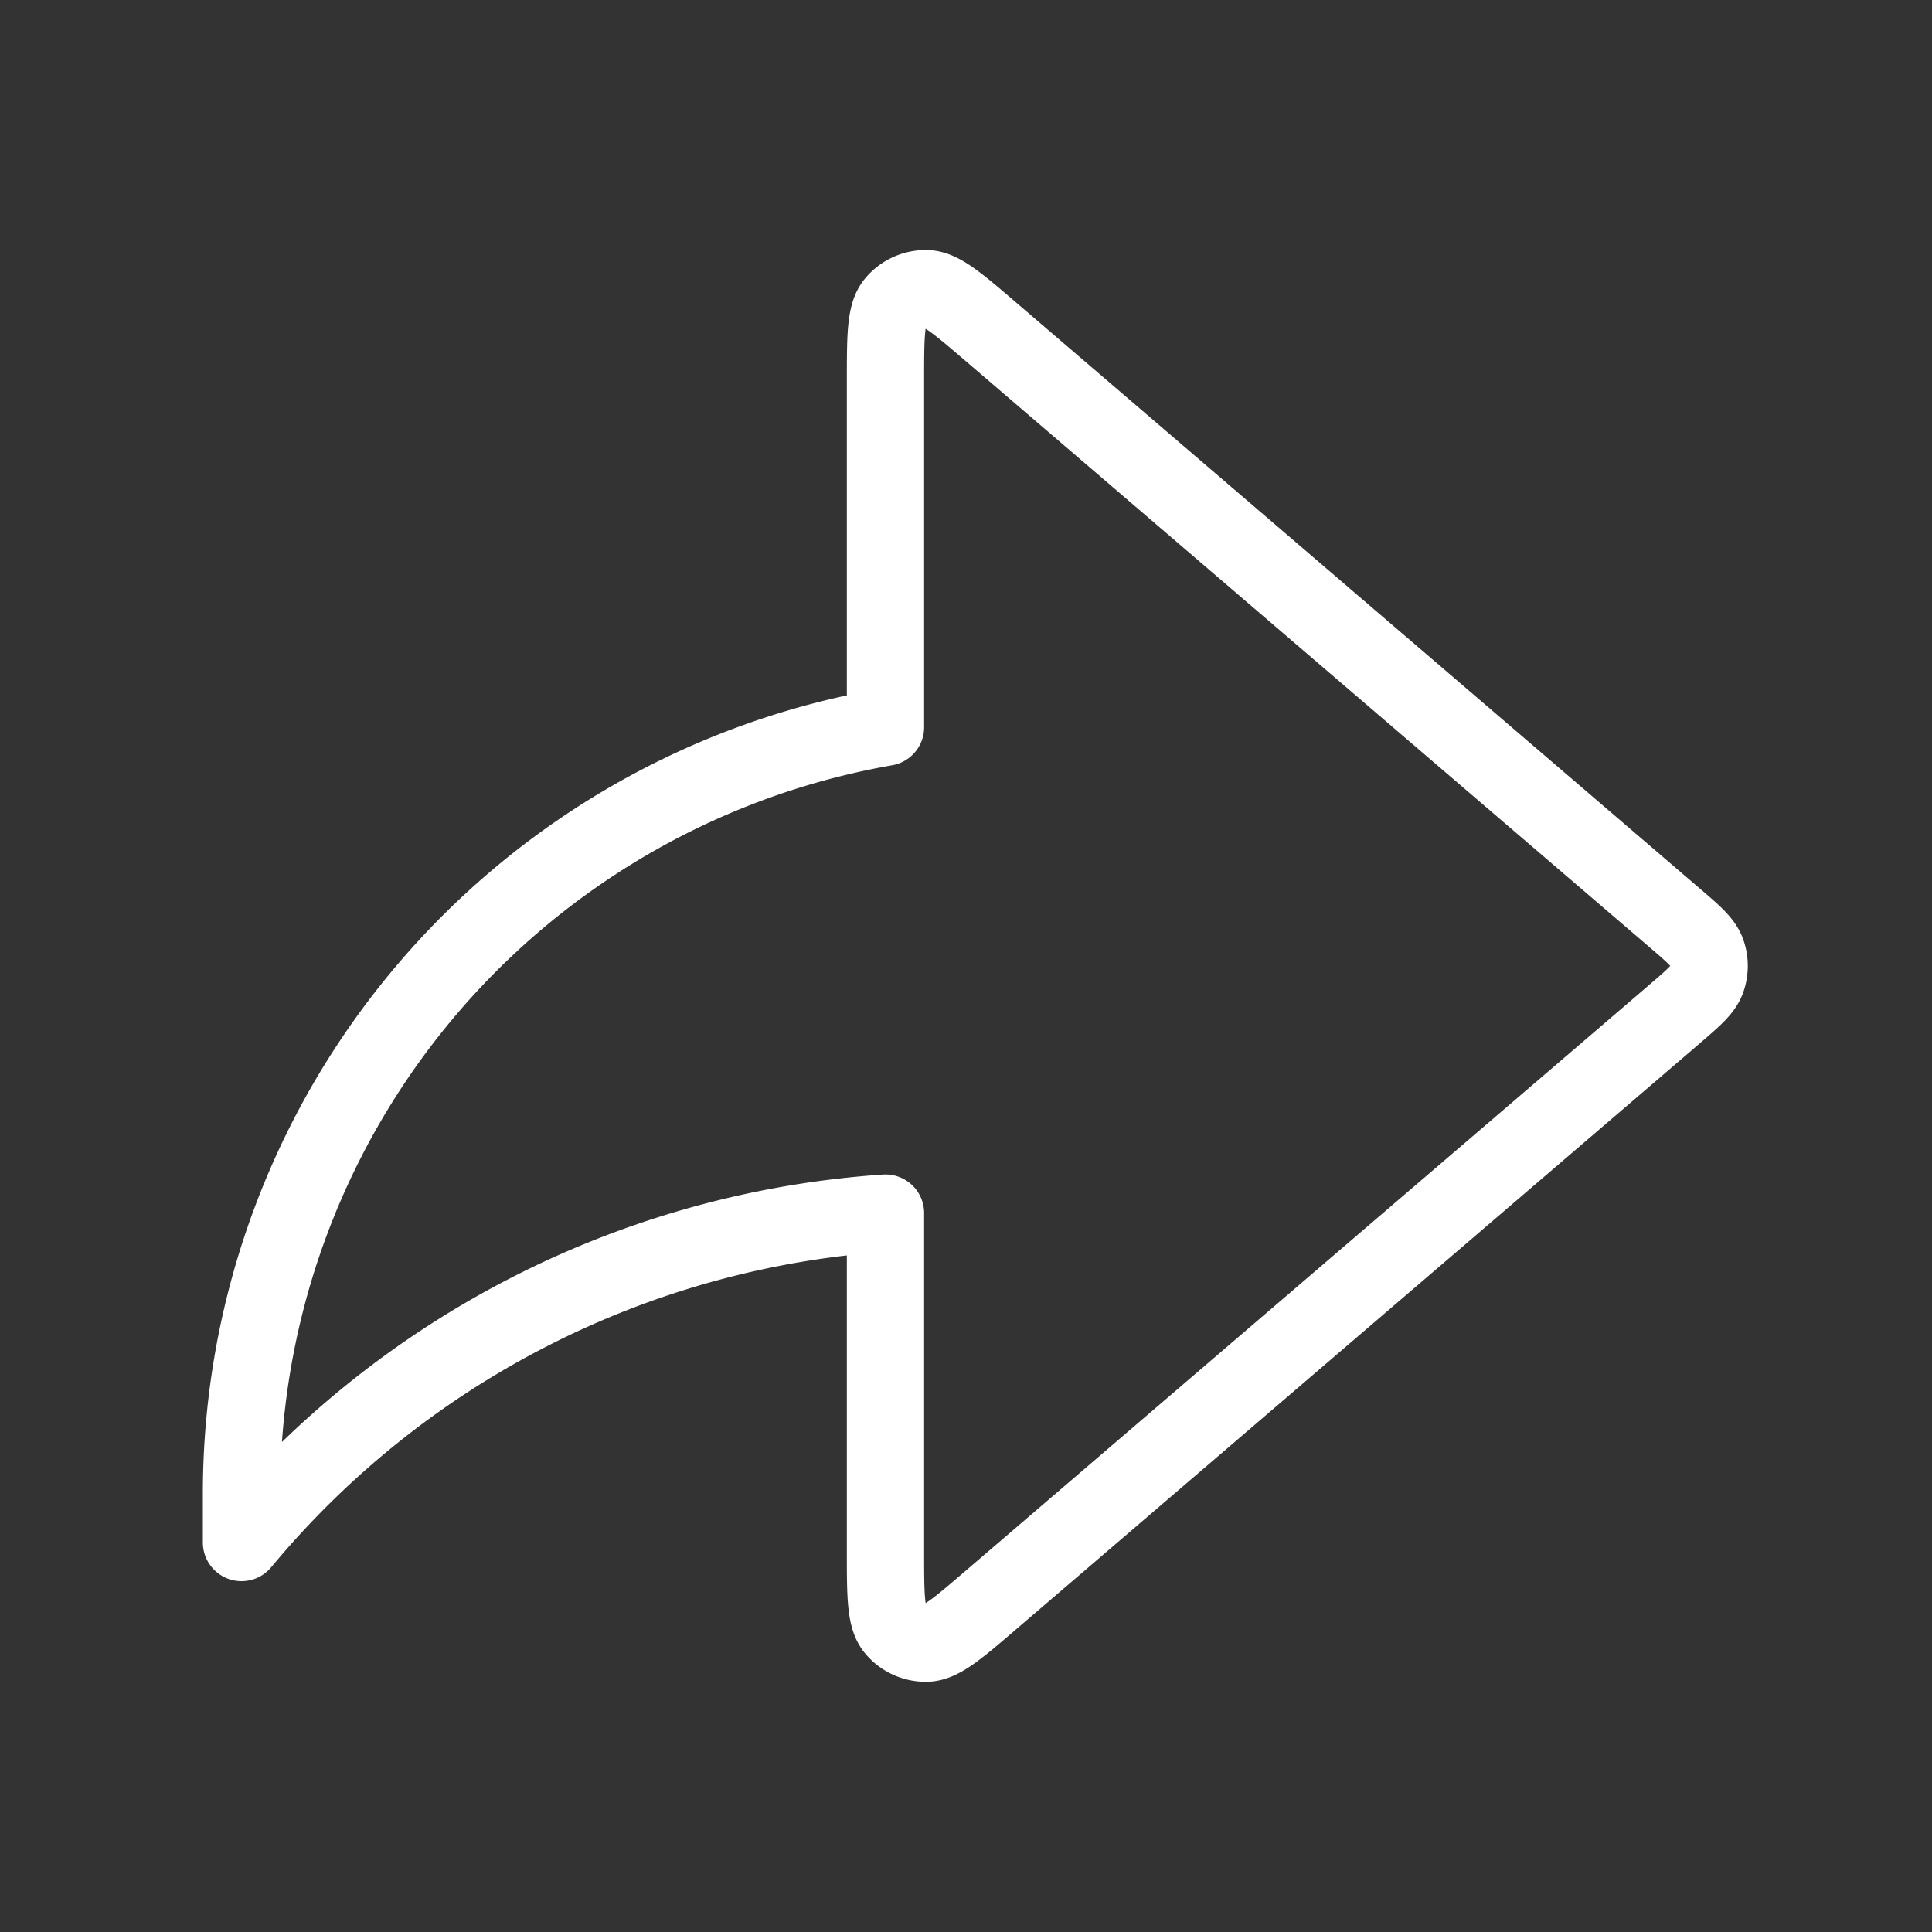 <svg width="40" height="40" fill="none" xmlns="http://www.w3.org/2000/svg"><rect width="100%" height="100%" fill="#333333" stroke="none"/><path d="M34.652 21.01c.407-.348.61-.523.685-.73a.834.834 0 0 0 0-.564c-.074-.207-.278-.382-.685-.73L20.534 6.885c-.7-.6-1.05-.9-1.347-.908a.833.833 0 0 0-.666.306c-.188.23-.188.692-.188 1.614v7.159A16.11 16.11 0 0 0 5 30.916v1.02a19.001 19.001 0 0 1 13.333-6.82v6.983c0 .923 0 1.384.188 1.614.162.2.409.313.666.306.297-.007.647-.307 1.347-.908l14.118-12.1Z" stroke="#fff" stroke-width="1.6" stroke-linecap="round" stroke-linejoin="round"/></svg>